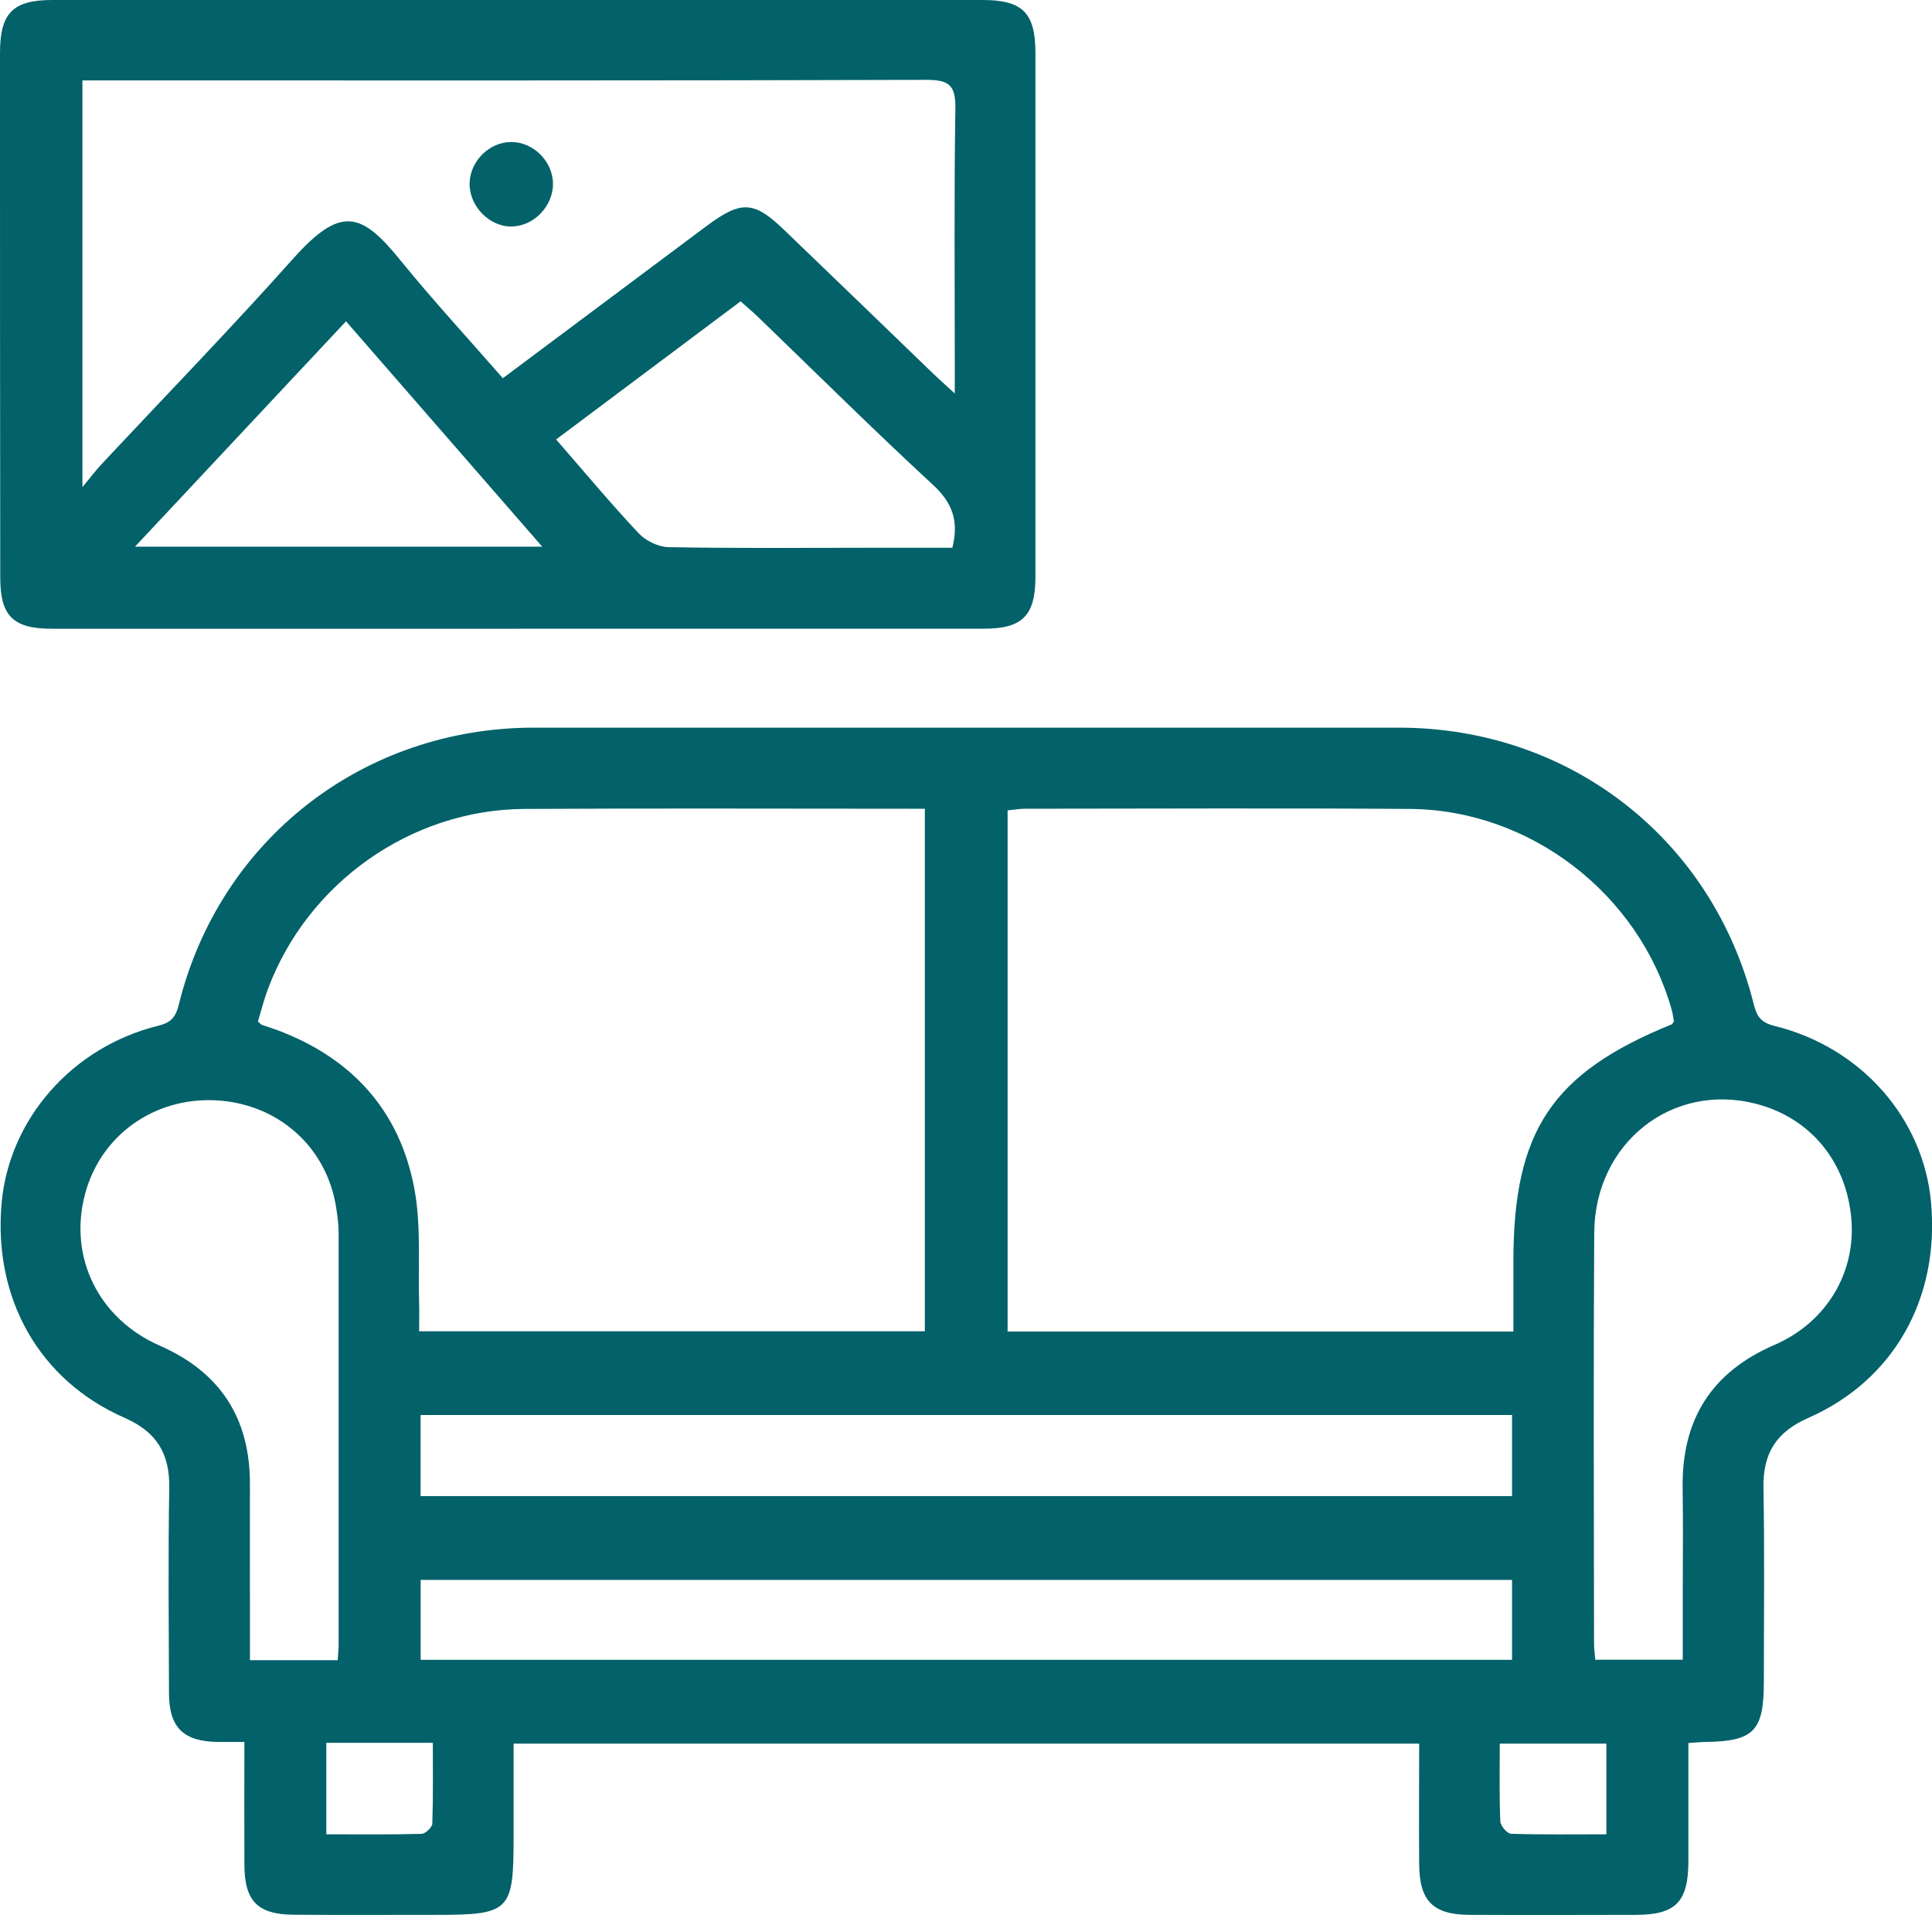 <svg xmlns="http://www.w3.org/2000/svg" width="30" height="30" viewBox="0 0 30 30" fill="none">
  <g clip-path="url(#clip0_1562_289)">
    <path d="M26.217 27.066C26.217 27.7 26.217 28.304 26.217 28.907C26.215 29.53 26.022 29.731 25.411 29.734C24.547 29.736 23.685 29.738 22.822 29.734C22.253 29.731 22.042 29.521 22.037 28.95C22.031 28.333 22.037 27.717 22.037 27.075H7.975C7.975 27.56 7.975 28.043 7.975 28.527C7.975 29.678 7.92 29.734 6.77 29.734C6.036 29.734 5.301 29.738 4.567 29.732C3.996 29.728 3.796 29.521 3.795 28.945C3.792 28.329 3.795 27.712 3.795 27.049C3.64 27.049 3.517 27.049 3.394 27.049C2.848 27.044 2.625 26.828 2.624 26.288C2.621 25.227 2.61 24.166 2.628 23.105C2.638 22.571 2.431 22.234 1.937 22.017C0.608 21.435 -0.107 20.165 0.025 18.681C0.142 17.38 1.117 16.26 2.453 15.929C2.658 15.879 2.729 15.793 2.777 15.597C3.41 13.036 5.643 11.299 8.29 11.299C12.767 11.299 17.244 11.299 21.721 11.299C24.373 11.299 26.591 13.025 27.233 15.597C27.282 15.793 27.351 15.88 27.557 15.931C28.904 16.264 29.87 17.37 29.986 18.678C30.118 20.163 29.407 21.434 28.077 22.018C27.581 22.237 27.373 22.568 27.383 23.102C27.401 24.104 27.389 25.108 27.389 26.11C27.389 26.88 27.236 27.038 26.482 27.049C26.412 27.049 26.343 27.058 26.218 27.066H26.217ZM14.364 12.558C14.25 12.558 14.17 12.558 14.09 12.558C12.108 12.558 10.125 12.55 8.143 12.561C6.382 12.571 4.774 13.709 4.159 15.362C4.096 15.531 4.051 15.708 4.005 15.862C4.048 15.9 4.055 15.911 4.065 15.914C4.142 15.941 4.221 15.964 4.296 15.992C5.46 16.424 6.207 17.243 6.434 18.458C6.542 19.036 6.49 19.643 6.508 20.237C6.513 20.383 6.508 20.527 6.508 20.672H14.361V12.56L14.364 12.558ZM15.645 20.676H23.5C23.5 20.299 23.5 19.941 23.5 19.584C23.5 17.56 24.1 16.661 25.959 15.906C25.969 15.901 25.973 15.887 25.992 15.861C25.983 15.809 25.976 15.74 25.957 15.676C25.449 13.879 23.761 12.574 21.892 12.561C19.901 12.547 17.907 12.557 15.915 12.558C15.827 12.558 15.739 12.575 15.646 12.583V20.674L15.645 20.676ZM6.531 23.231H23.479V21.972H6.531V23.231ZM23.479 24.533H6.532V25.774H23.479V24.533ZM5.244 25.779C5.251 25.669 5.258 25.601 5.258 25.533C5.258 23.402 5.258 21.271 5.258 19.141C5.258 19.013 5.241 18.886 5.221 18.759C5.079 17.815 4.323 17.138 3.356 17.086C2.39 17.035 1.556 17.634 1.318 18.551C1.064 19.525 1.529 20.477 2.482 20.896C3.43 21.312 3.887 22.034 3.881 23.061C3.879 23.667 3.881 24.273 3.881 24.878C3.881 25.177 3.881 25.474 3.881 25.779H5.245H5.244ZM26.13 25.772C26.13 25.399 26.13 25.041 26.13 24.682C26.13 24.158 26.137 23.632 26.128 23.108C26.112 22.049 26.57 21.309 27.553 20.884C28.36 20.535 28.817 19.766 28.748 18.933C28.675 18.043 28.116 17.362 27.276 17.142C25.969 16.799 24.762 17.745 24.755 19.148C24.742 21.27 24.75 23.392 24.752 25.515C24.752 25.593 24.763 25.673 24.771 25.772H26.13ZM5.067 27.062V28.483C5.573 28.483 6.061 28.489 6.546 28.476C6.606 28.475 6.712 28.374 6.713 28.317C6.727 27.902 6.721 27.485 6.721 27.062H5.067ZM24.943 27.075H23.288C23.288 27.494 23.28 27.888 23.297 28.282C23.3 28.352 23.403 28.474 23.465 28.475C23.951 28.49 24.438 28.483 24.944 28.483V27.075H24.943Z" fill="#026169"/>
    <path d="M8.043 9.763C5.631 9.763 3.217 9.763 0.805 9.763C0.206 9.763 0.004 9.567 0.004 8.97C0 6.255 0 3.538 0 0.823C0 0.202 0.199 -4.73292e-05 0.814 -4.73292e-05C5.629 -0.001 10.443 -0.001 15.258 -4.73292e-05C15.877 -4.73292e-05 16.076 0.199 16.078 0.813C16.079 3.53 16.079 6.245 16.078 8.961C16.078 9.56 15.873 9.762 15.283 9.762C12.871 9.762 10.457 9.762 8.045 9.762L8.043 9.763ZM1.28 1.249V7.564C1.419 7.397 1.487 7.304 1.566 7.22C2.561 6.155 3.577 5.109 4.547 4.022C5.29 3.189 5.608 3.288 6.222 4.047C6.727 4.669 7.272 5.258 7.808 5.873C8.881 5.071 9.926 4.291 10.971 3.51C11.51 3.109 11.706 3.117 12.178 3.572C12.952 4.314 13.723 5.062 14.495 5.806C14.582 5.889 14.672 5.969 14.826 6.11C14.826 5.901 14.826 5.788 14.826 5.674C14.826 4.345 14.814 3.015 14.835 1.686C14.84 1.332 14.746 1.24 14.389 1.24C10.156 1.253 5.922 1.249 1.689 1.249C1.563 1.249 1.435 1.249 1.278 1.249H1.28ZM14.788 8.507C14.895 8.08 14.781 7.802 14.49 7.531C13.574 6.685 12.688 5.807 11.791 4.941C11.702 4.854 11.606 4.774 11.5 4.679C10.534 5.402 9.589 6.109 8.635 6.824C9.083 7.338 9.486 7.822 9.916 8.28C10.027 8.398 10.222 8.493 10.38 8.496C11.405 8.516 12.431 8.506 13.457 8.506C13.897 8.506 14.338 8.506 14.788 8.506V8.507ZM8.42 8.489C7.376 7.29 6.384 6.151 5.373 4.989C4.282 6.154 3.209 7.3 2.096 8.489H8.42Z" fill="#026169"/>
    <path d="M8.587 2.848C8.591 3.193 8.3 3.504 7.958 3.517C7.61 3.53 7.288 3.209 7.292 2.851C7.296 2.505 7.596 2.205 7.938 2.205C8.282 2.205 8.582 2.504 8.587 2.85V2.848Z" fill="#026169"/>
  </g>
  <defs>
    <clipPath id="clip0_1562_289">
      <rect width="30" height="29.736" fill="white"/>
    </clipPath>
  </defs>
</svg>
